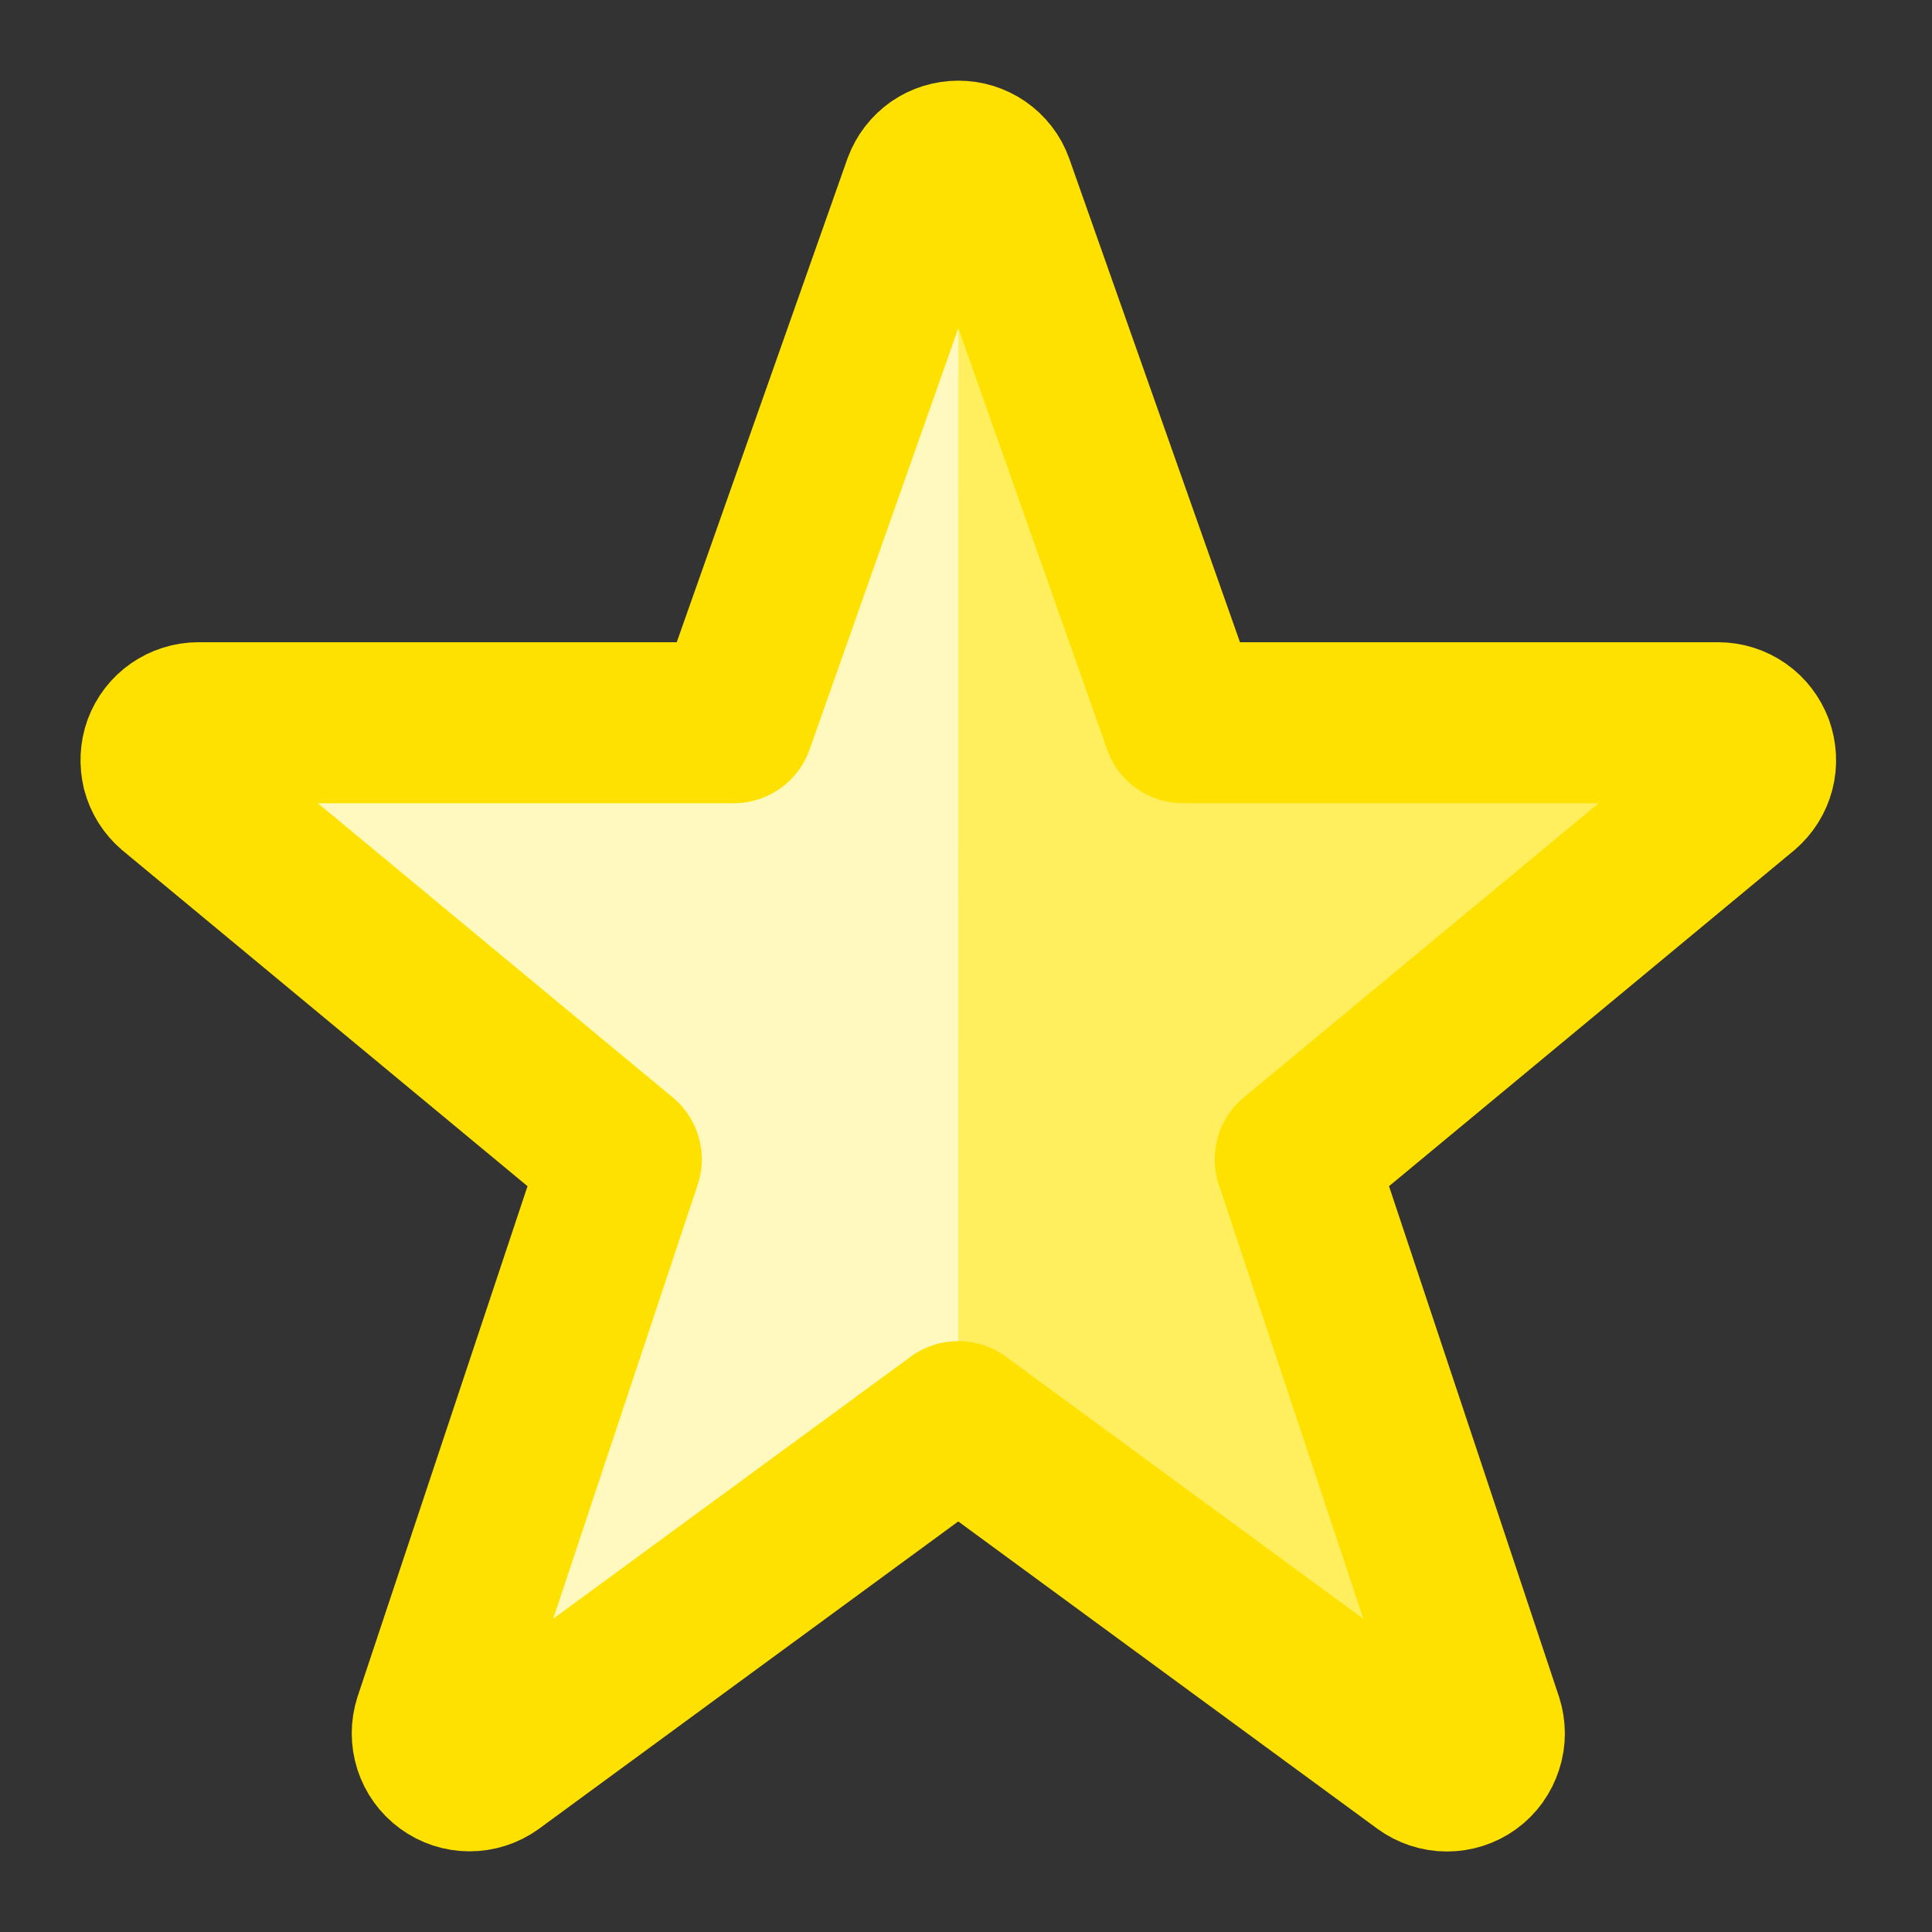 <svg width="12" height="12" viewBox="0 0 12 12" fill="none" xmlns="http://www.w3.org/2000/svg">
<rect x="0" y="0" width="12" height="12" fill="#333333" stroke="none"/>
<path d="M5.735 1.152C5.752 1.107 5.782 1.069 5.82 1.042C5.859 1.015 5.905 1.001 5.953 1.001C6 1.001 6.046 1.015 6.085 1.042C6.124 1.069 6.154 1.107 6.17 1.152L7.348 4.489H10.672C10.72 4.489 10.766 4.504 10.805 4.531C10.844 4.558 10.873 4.597 10.89 4.641C10.906 4.686 10.909 4.734 10.897 4.78C10.885 4.826 10.859 4.867 10.823 4.898L8.045 7.201L9.208 10.694C9.223 10.741 9.224 10.792 9.208 10.839C9.193 10.886 9.164 10.927 9.124 10.956C9.084 10.985 9.036 11 8.987 11C8.938 11 8.89 10.984 8.85 10.955L5.952 8.83L3.053 10.955C3.013 10.984 2.965 10.999 2.916 10.999C2.867 10.999 2.819 10.983 2.78 10.954C2.74 10.925 2.711 10.884 2.696 10.838C2.681 10.791 2.681 10.741 2.696 10.694L3.859 7.201L1.081 4.898C1.045 4.867 1.019 4.826 1.007 4.78C0.996 4.734 0.998 4.685 1.014 4.641C1.031 4.596 1.06 4.558 1.099 4.531C1.138 4.504 1.184 4.489 1.232 4.489H4.557L5.735 1.152Z" fill="#FFEF5E"/>
<path d="M5.952 8.829L3.053 10.955C3.013 10.983 2.965 10.999 2.916 10.999C2.867 10.999 2.819 10.983 2.78 10.954C2.74 10.925 2.711 10.884 2.696 10.838C2.681 10.791 2.681 10.741 2.696 10.694L3.859 7.201L1.081 4.898C1.045 4.867 1.019 4.825 1.007 4.78C0.996 4.734 0.998 4.685 1.014 4.641C1.031 4.596 1.06 4.558 1.099 4.531C1.138 4.503 1.184 4.489 1.232 4.489H4.557L5.734 1.151C5.751 1.106 5.781 1.068 5.82 1.041C5.859 1.014 5.905 1 5.953 1L5.952 8.829Z" fill="#FFF9BF"/>
<path d="M5.735 1.152C5.752 1.107 5.782 1.069 5.82 1.042C5.859 1.015 5.905 1.001 5.953 1.001C6 1.001 6.046 1.015 6.085 1.042C6.124 1.069 6.154 1.107 6.17 1.152L7.348 4.489H10.672C10.72 4.489 10.766 4.504 10.805 4.531C10.844 4.558 10.873 4.597 10.89 4.641C10.906 4.686 10.909 4.734 10.897 4.78C10.885 4.826 10.859 4.867 10.823 4.898L8.045 7.201L9.208 10.694C9.223 10.741 9.224 10.792 9.208 10.839C9.193 10.886 9.164 10.927 9.124 10.956C9.084 10.985 9.036 11 8.987 11C8.938 11 8.89 10.984 8.85 10.955L5.952 8.83L3.053 10.955C3.013 10.984 2.965 10.999 2.916 10.999C2.867 10.999 2.819 10.983 2.78 10.954C2.74 10.925 2.711 10.884 2.696 10.838C2.681 10.791 2.681 10.741 2.696 10.694L3.859 7.201L1.081 4.898C1.045 4.867 1.019 4.826 1.007 4.78C0.996 4.734 0.998 4.685 1.014 4.641C1.031 4.596 1.06 4.558 1.099 4.531C1.138 4.504 1.184 4.489 1.232 4.489H4.557L5.735 1.152Z" stroke="#FFE100" stroke-linecap="round" stroke-linejoin="round"/>
</svg>
